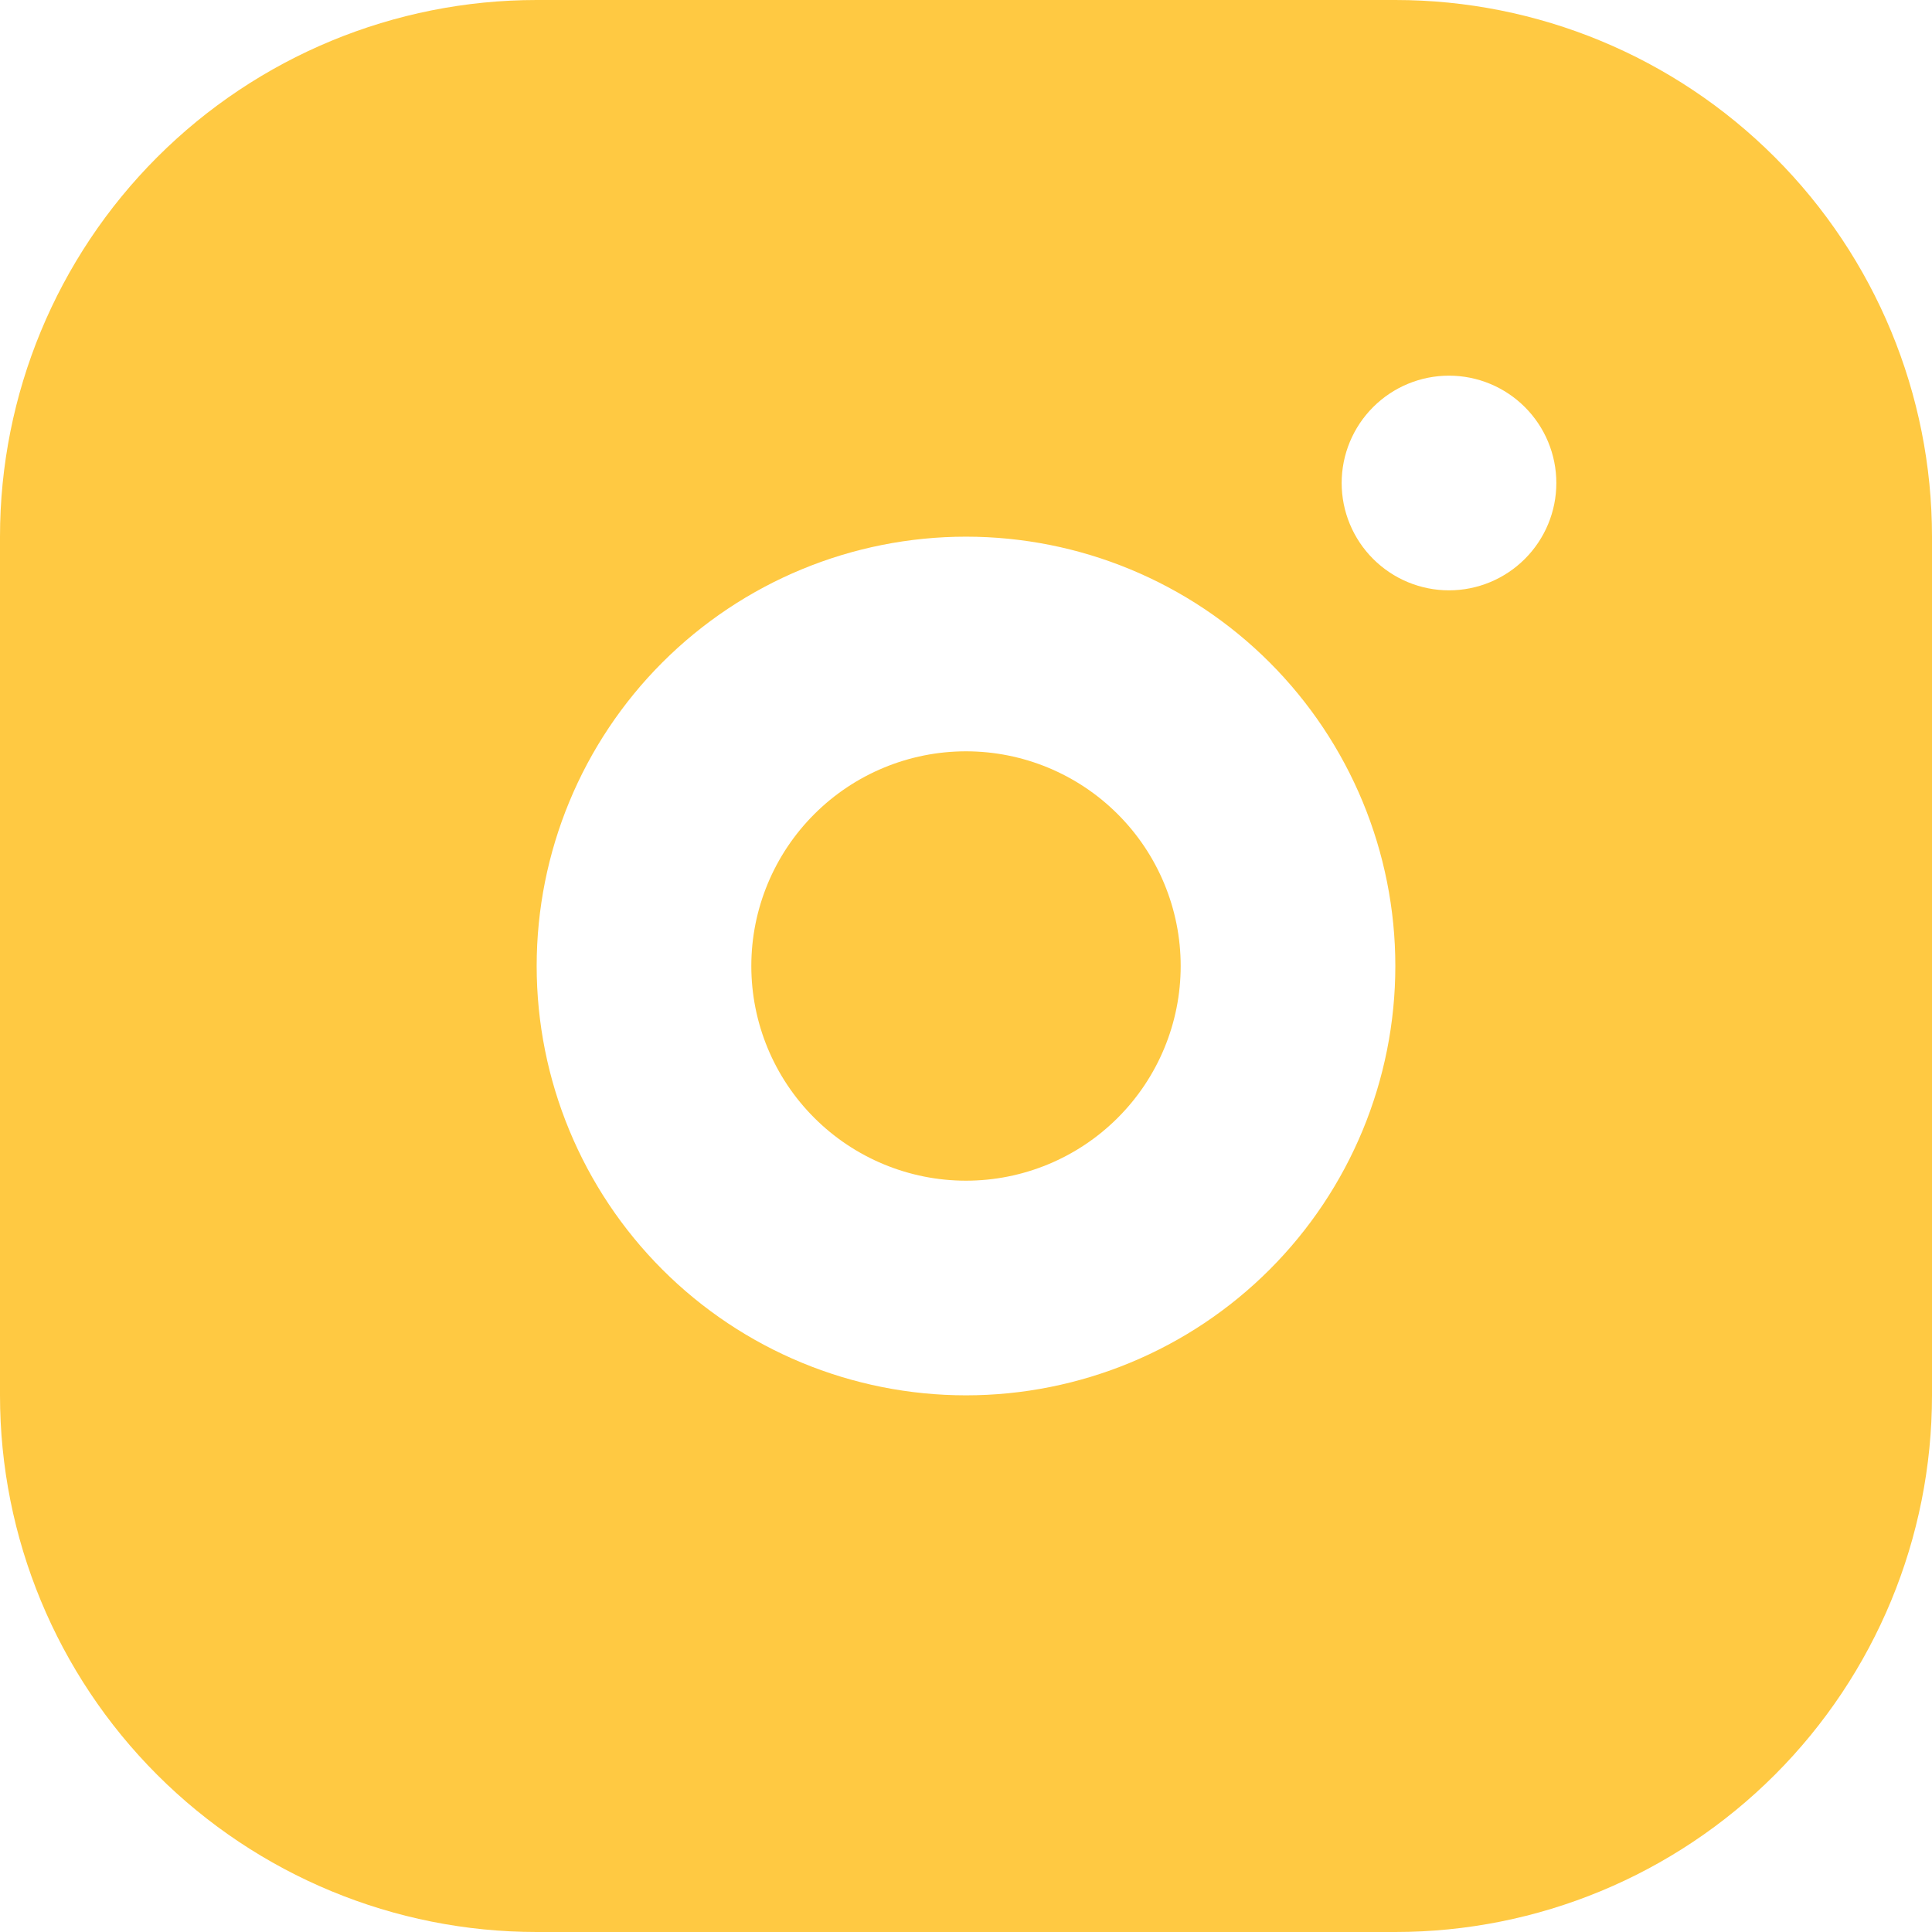 <?xml version="1.0" encoding="UTF-8"?> <svg xmlns="http://www.w3.org/2000/svg" width="50" height="50" viewBox="0 0 50 50" fill="none"><path d="M36.111 0C39.795 0 43.327 1.463 45.932 4.068C48.537 6.673 50 10.205 50 13.889V36.111C50 39.795 48.537 43.327 45.932 45.932C43.327 48.537 39.795 50 36.111 50H13.889C10.205 50 6.673 48.537 4.068 45.932C1.463 43.327 0 39.795 0 36.111V13.889C0 10.205 1.463 6.673 4.068 4.068C6.673 1.463 10.205 0 13.889 0H36.111ZM25 13.889C22.053 13.889 19.227 15.059 17.143 17.143C15.059 19.227 13.889 22.053 13.889 25C13.889 27.947 15.059 30.773 17.143 32.857C19.227 34.941 22.053 36.111 25 36.111C27.947 36.111 30.773 34.941 32.857 32.857C34.941 30.773 36.111 27.947 36.111 25C36.111 22.053 34.941 19.227 32.857 17.143C30.773 15.059 27.947 13.889 25 13.889ZM25 19.444C26.473 19.444 27.887 20.03 28.928 21.072C29.97 22.113 30.556 23.527 30.556 25C30.556 26.473 29.97 27.887 28.928 28.928C27.887 29.97 26.473 30.556 25 30.556C23.527 30.556 22.113 29.97 21.072 28.928C20.03 27.887 19.444 26.473 19.444 25C19.444 23.527 20.03 22.113 21.072 21.072C22.113 20.03 23.527 19.444 25 19.444ZM37.5 9.722C36.763 9.722 36.057 10.015 35.536 10.536C35.015 11.057 34.722 11.763 34.722 12.5C34.722 13.237 35.015 13.943 35.536 14.464C36.057 14.985 36.763 15.278 37.5 15.278C38.237 15.278 38.943 14.985 39.464 14.464C39.985 13.943 40.278 13.237 40.278 12.5C40.278 11.763 39.985 11.057 39.464 10.536C38.943 10.015 38.237 9.722 37.5 9.722Z" fill="#FFC942"></path></svg> 